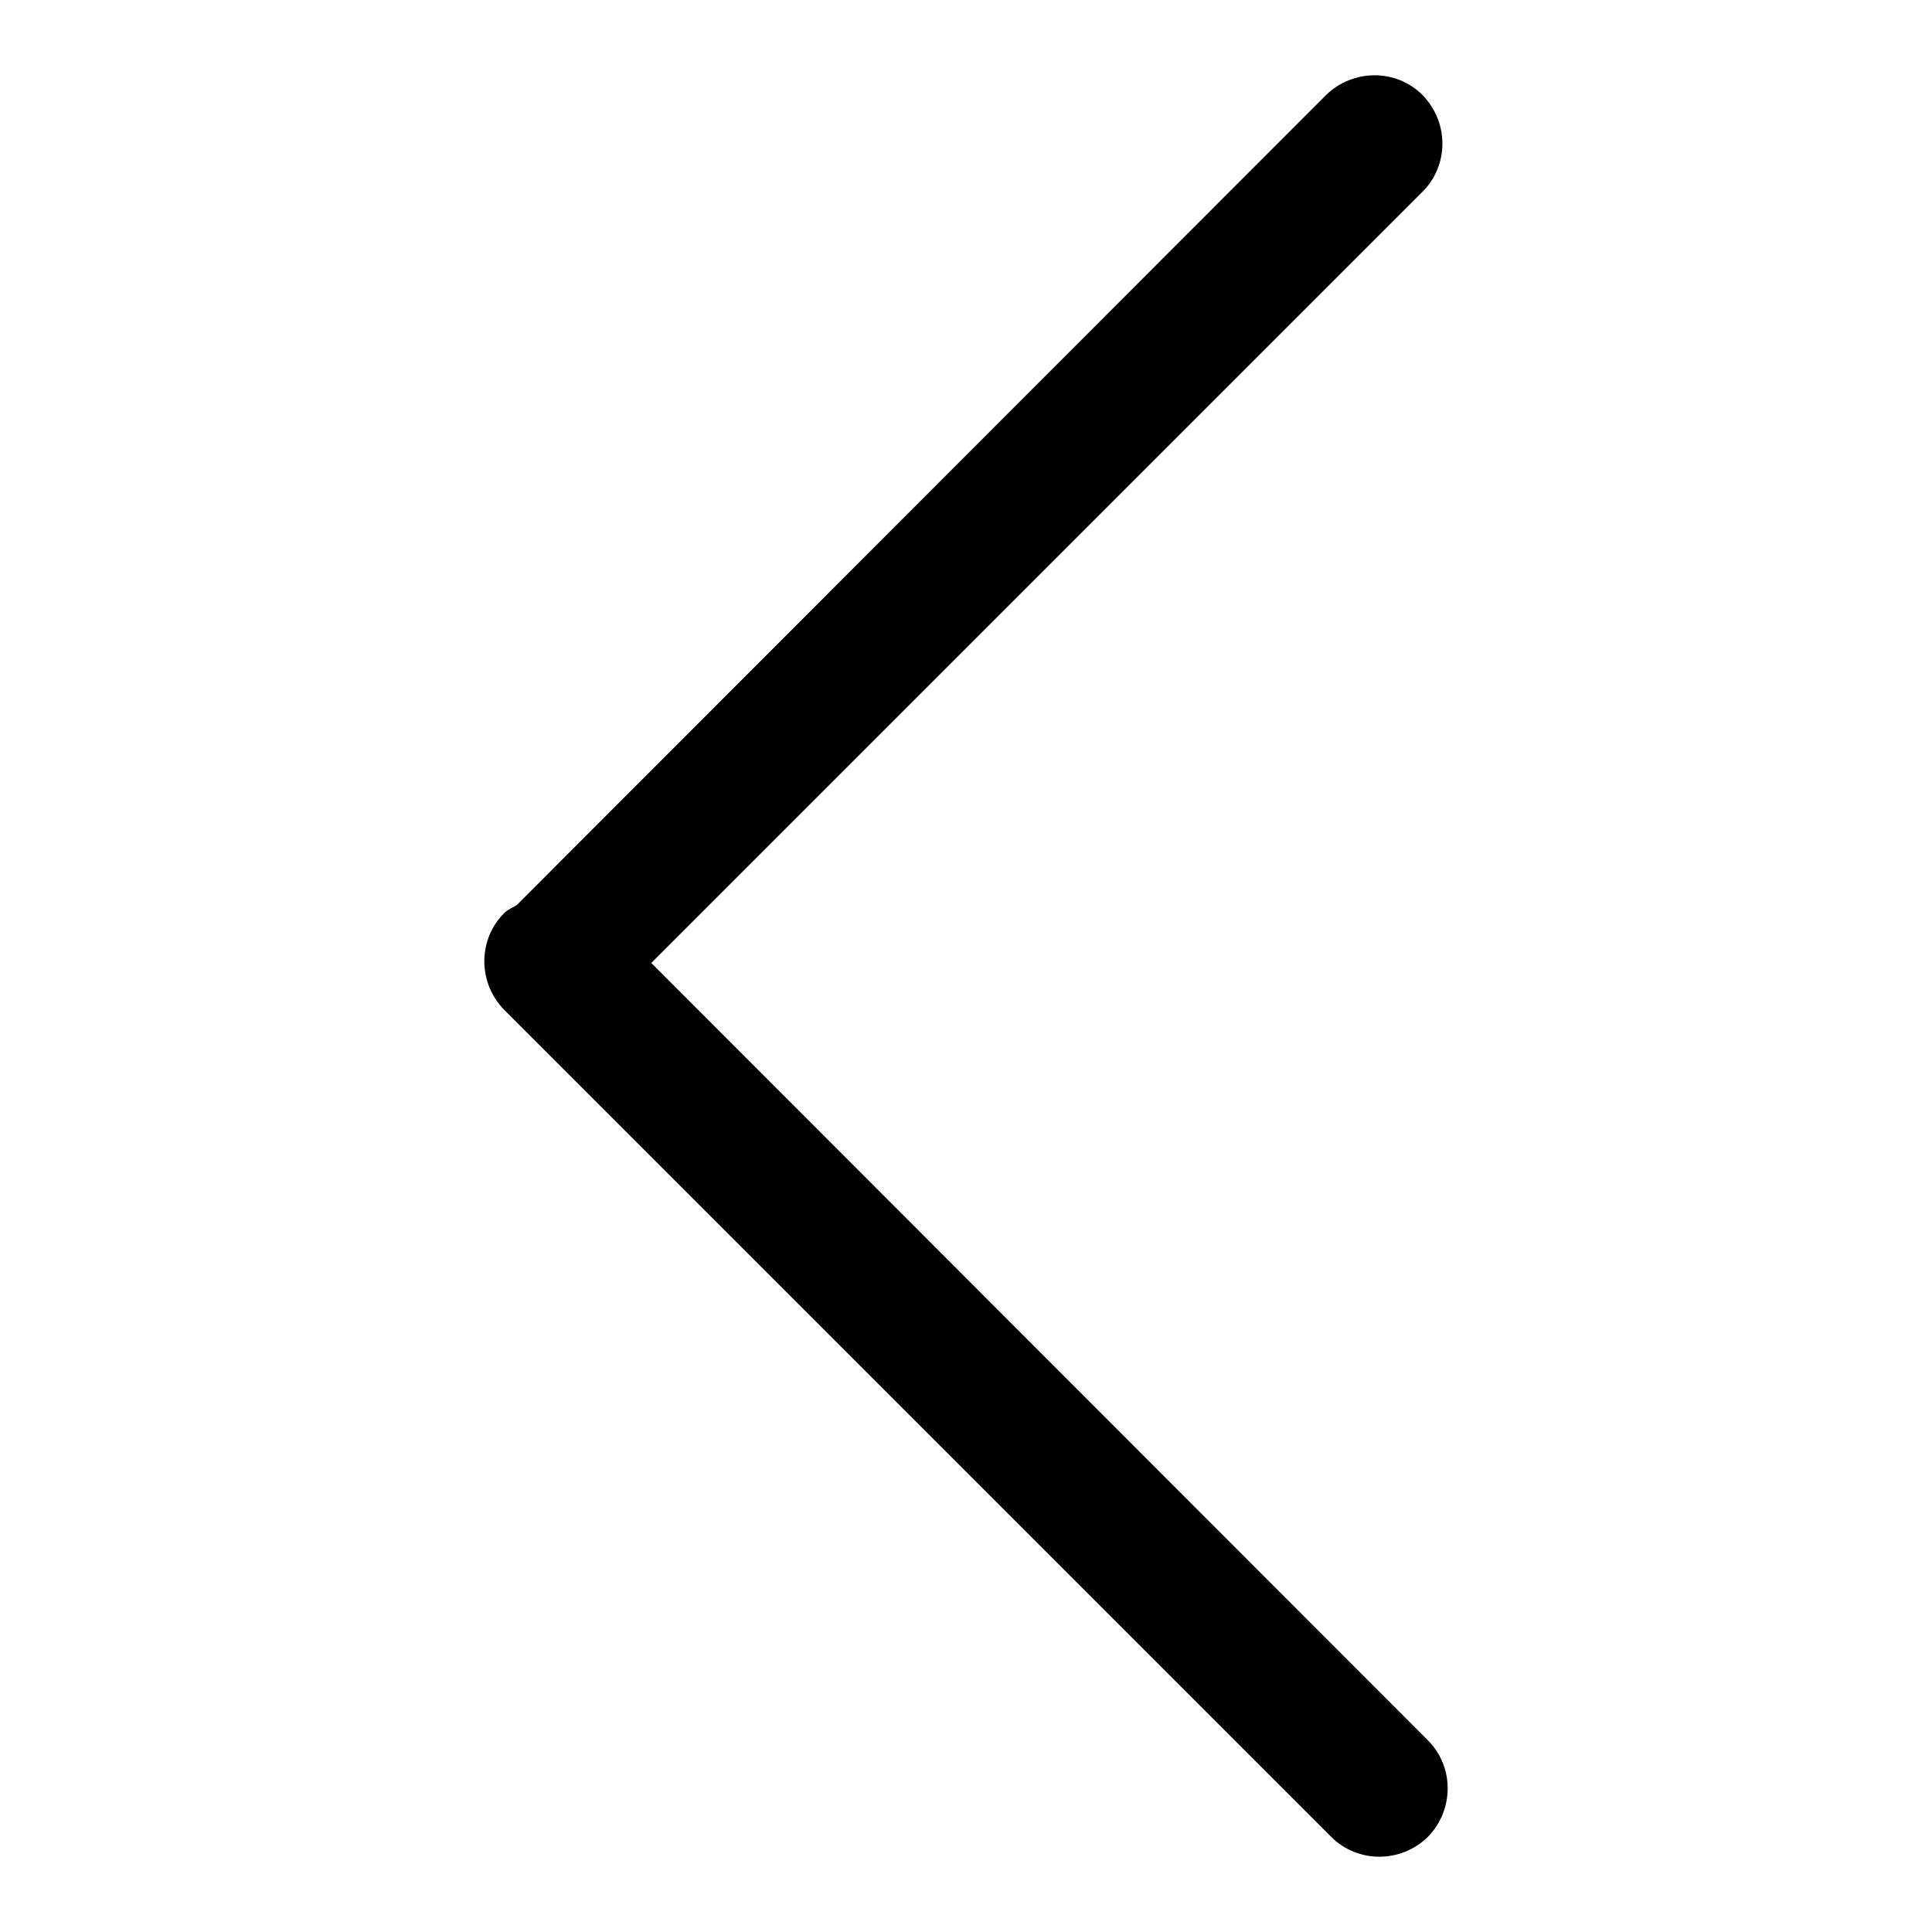 <?xml version="1.0" encoding="utf-8"?>
<!-- Svg Vector Icons : http://www.onlinewebfonts.com/icon -->
<!DOCTYPE svg PUBLIC "-//W3C//DTD SVG 1.1//EN" "http://www.w3.org/Graphics/SVG/1.1/DTD/svg11.dtd">
<svg version="1.1" xmlns="http://www.w3.org/2000/svg" xmlns:xlink="http://www.w3.org/1999/xlink" x="0px" y="0px" viewBox="0 0 256 256" enable-background="new 0 0 256 256" xml:space="preserve">
<g><g><path fill="#000000" d="M189.2,230.6L86.3,127.6L188.5,25.4c3.5-3.5,3.5-9.2,0-12.8c-3.5-3.5-9.2-3.5-12.8,0L68.5,119.9c-0.6,0.4-1.2,0.6-1.7,1.1c-3.5,3.5-3.5,9.2,0,12.8l109.6,109.6c3.5,3.5,9.2,3.5,12.8,0C192.7,239.8,192.7,234.1,189.2,230.6z"/></g></g>
</svg>